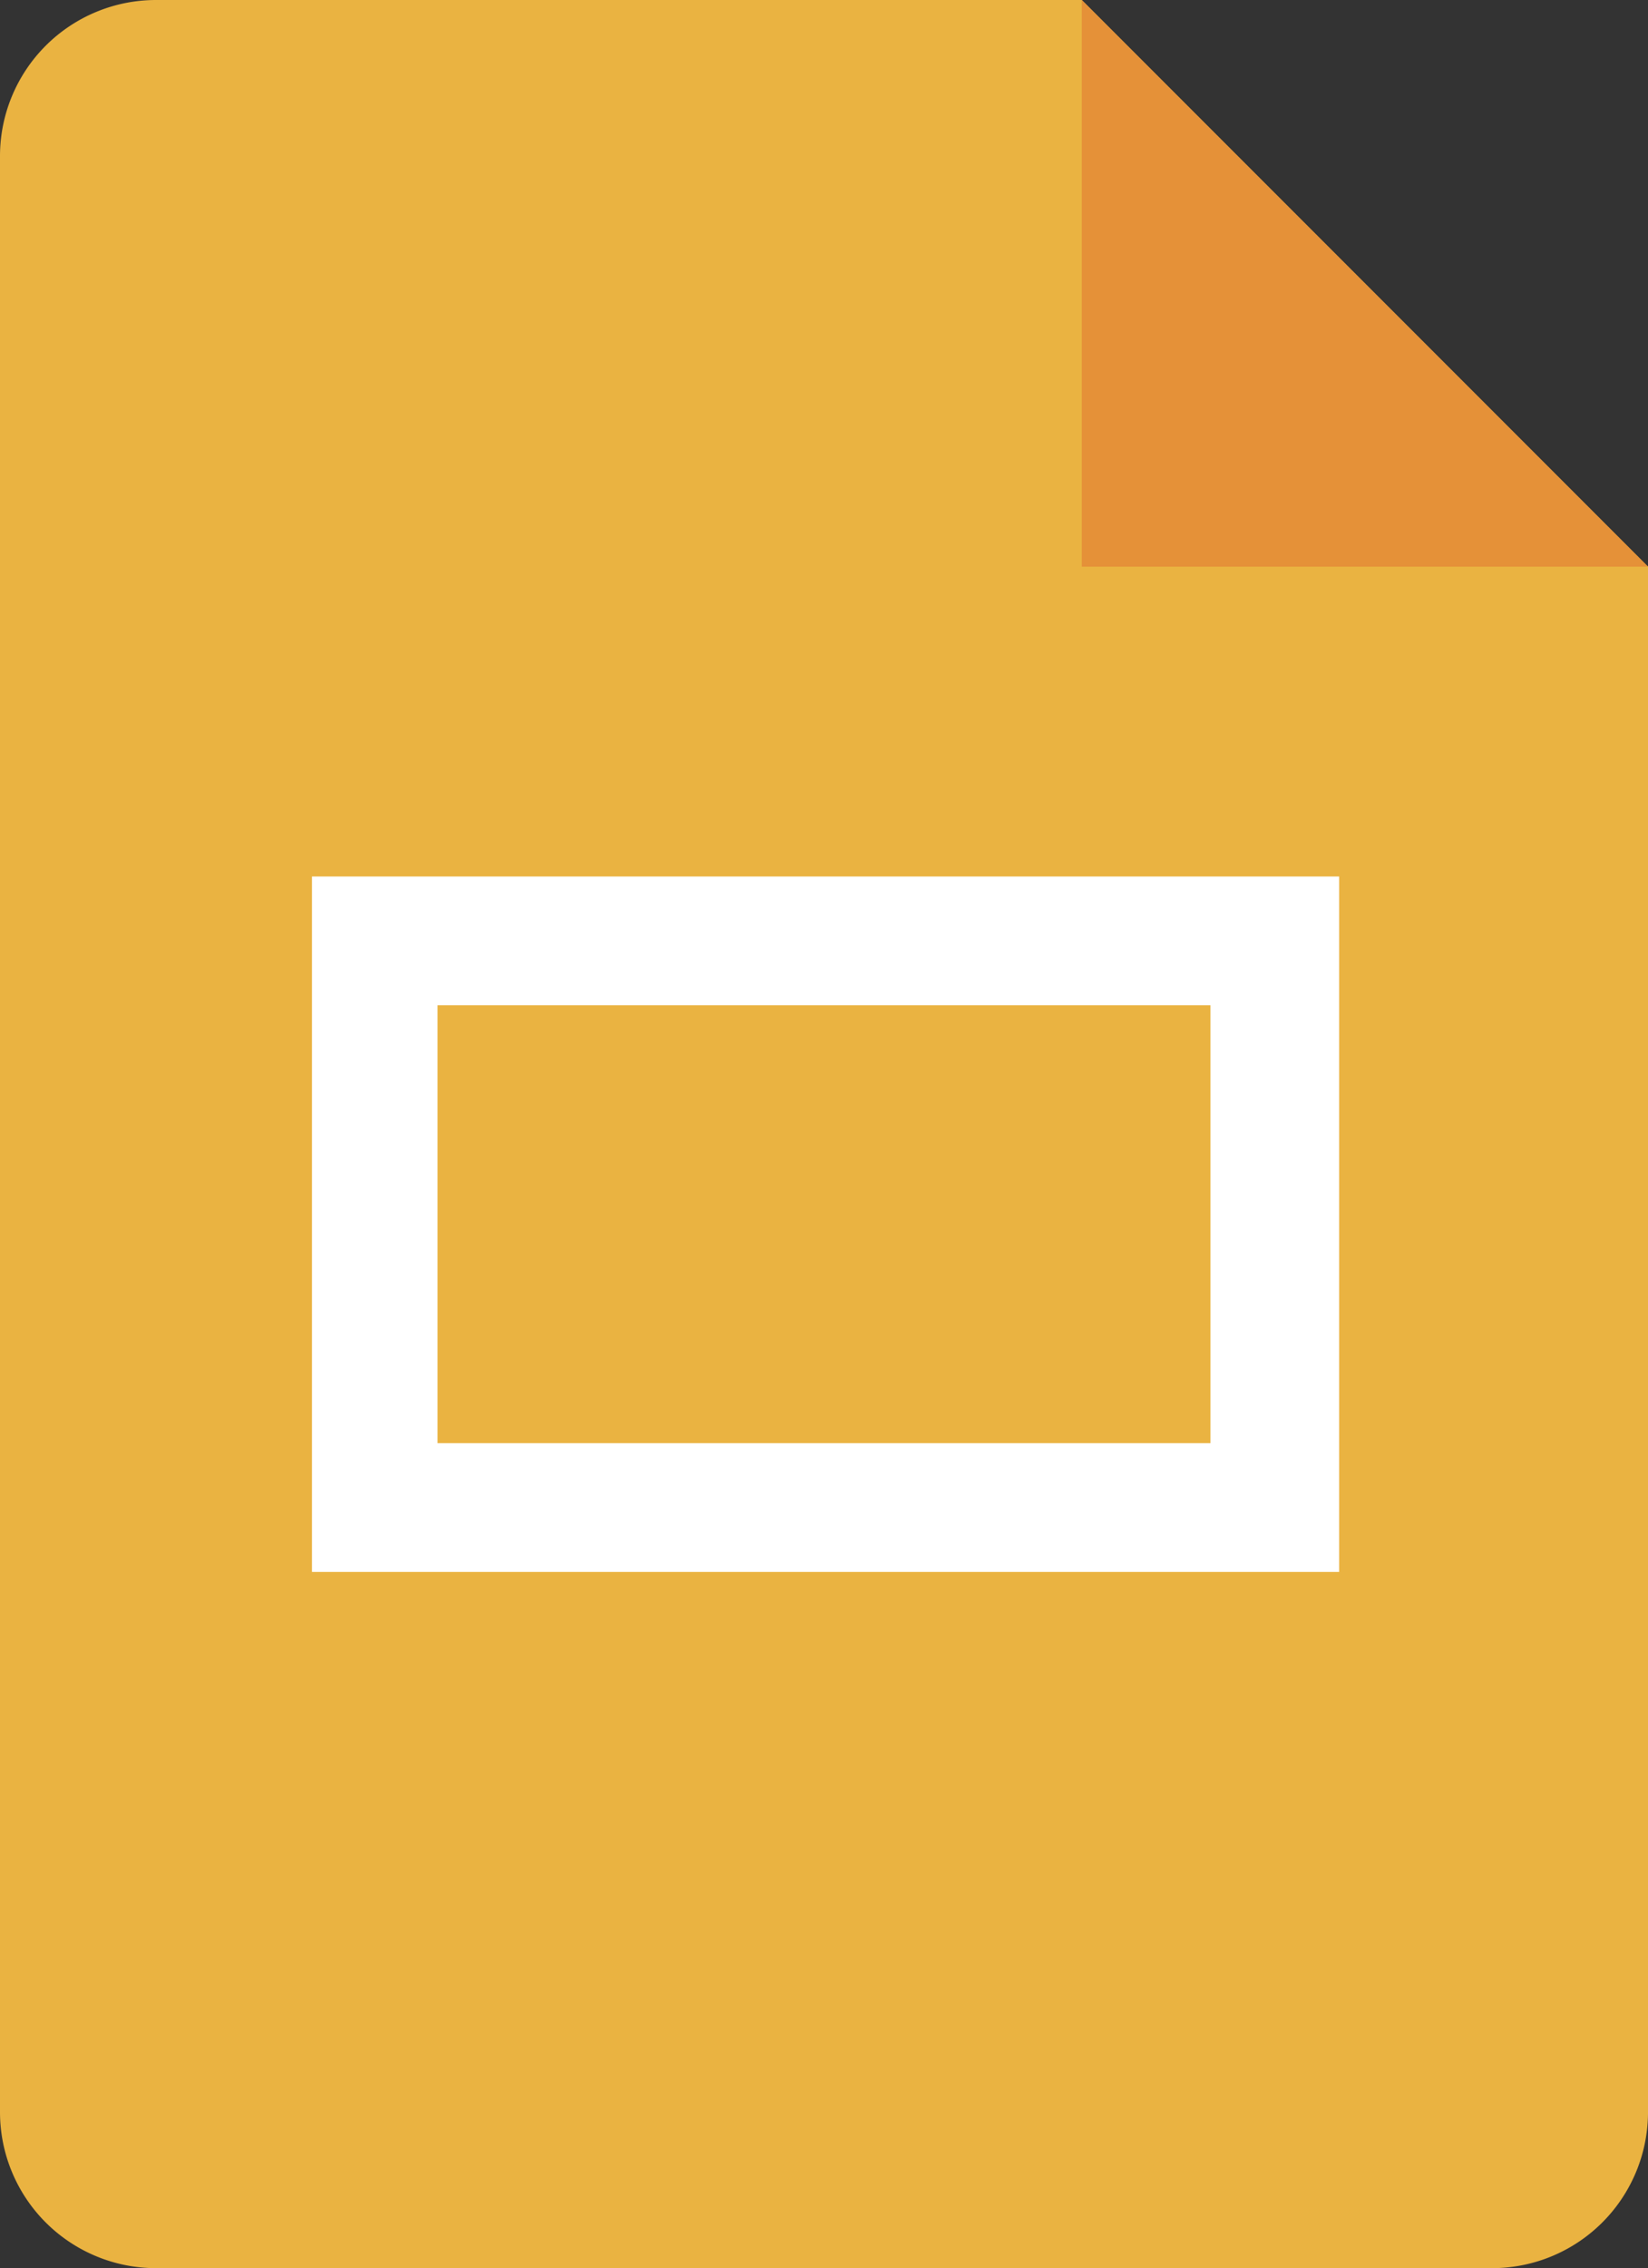 <svg xmlns="http://www.w3.org/2000/svg" viewBox="0 0 21.13 29.06">
  <rect x="0" y="0" width="21.13" height="29.06" fill="#333333" stroke="none"/>
  <g id="Capa_2" data-name="Capa 2">
    <g id="Wireframe_2" data-name="Wireframe 2">
      <g>
        <path d="M19.15,29.06H2a2,2,0,0,1-2-2V2A2,2,0,0,1,2,0H13.87l7.26,7.26V27.08A2,2,0,0,1,19.15,29.06Z" style="fill: #eab341"/>
        <path d="M13.87,0l7.26,7.26H13.87Z" style="fill: #e59138"/>
        <path d="M15.52,11.23H4v8.91H17.17V11.23Zm0,7.26H5.61V12.88h9.91Z" style="fill: #fff"/>
      </g>
    </g>
  </g>
</svg>
